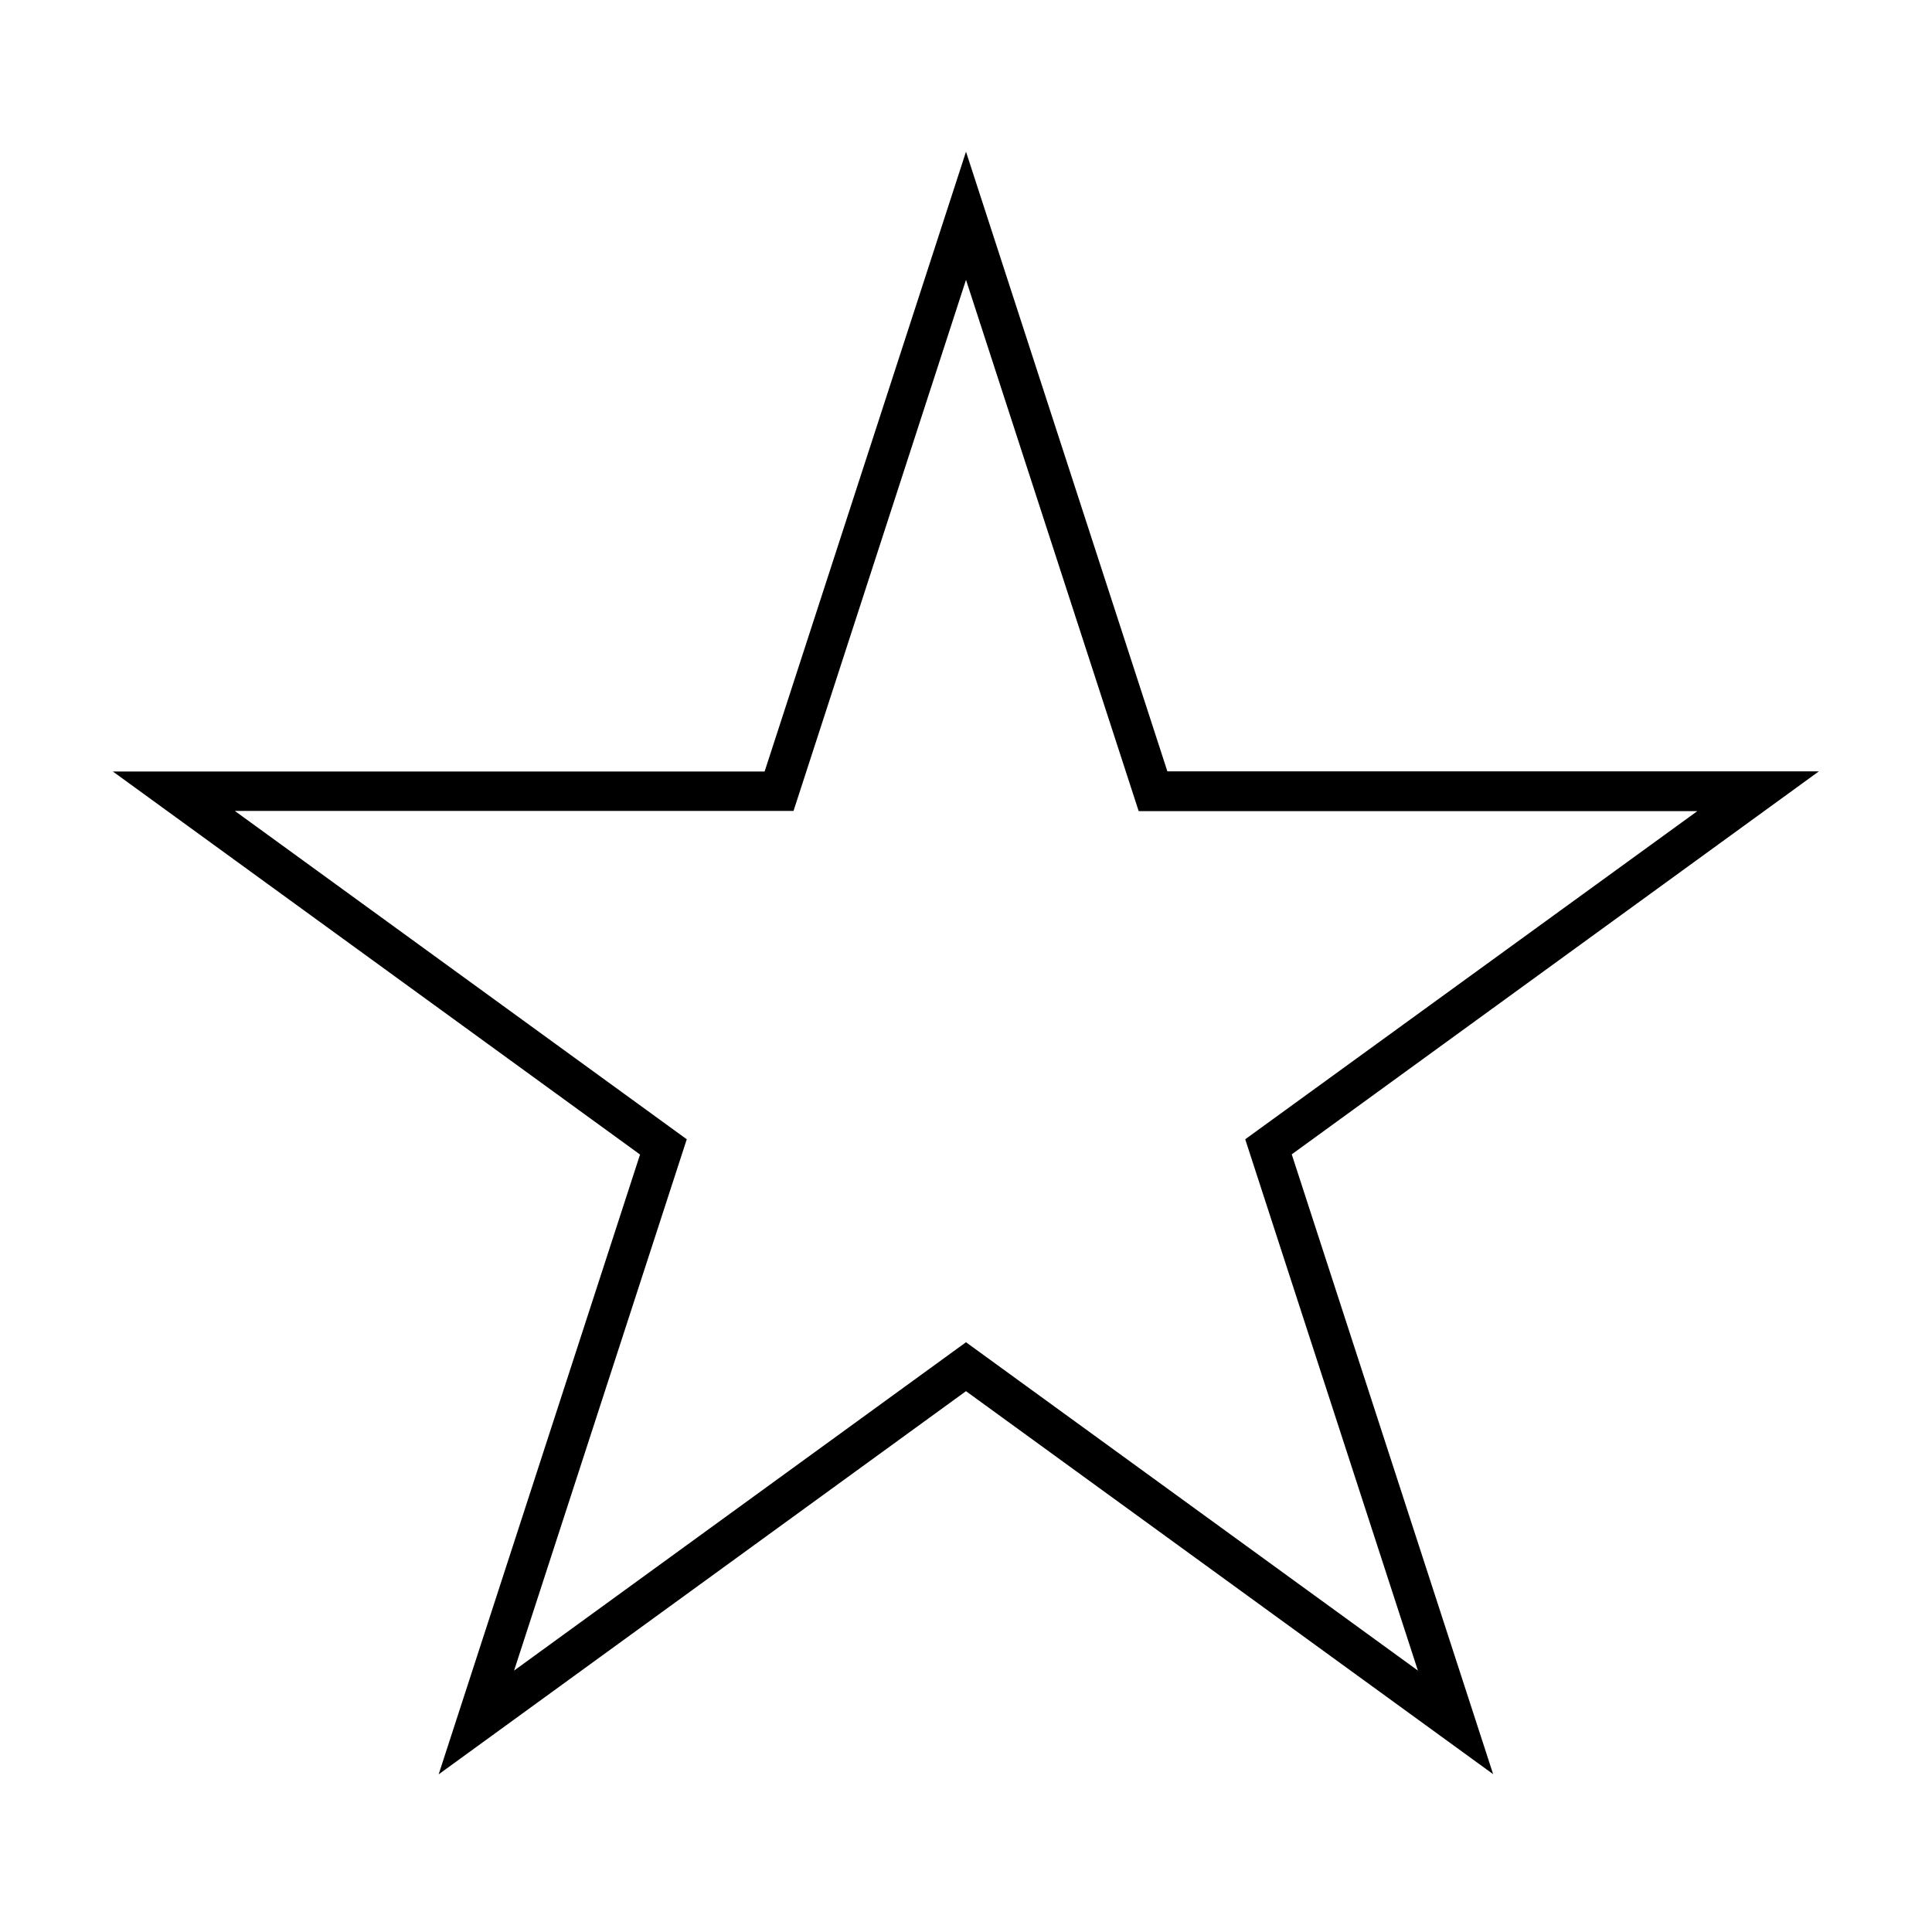 <?xml version="1.0" encoding="UTF-8"?>
<!-- Uploaded to: ICON Repo, www.svgrepo.com, Generator: ICON Repo Mixer Tools -->
<svg fill="#000000" width="800px" height="800px" version="1.1" viewBox="144 144 512 512" xmlns="http://www.w3.org/2000/svg">
 <path d="m400 184.2-53.371 164.26-172.71 0.004 139.7 101.5-53.371 164.26 139.75-101.55 139.7 101.5-53.371-164.26 139.7-101.5h-172.66zm73.996 261.72 45.762 140.8-119.76-87.012-119.76 87.012 45.762-140.8-119.76-87.012h148.05l45.711-140.75 45.762 140.8h148.05z"/>
</svg>